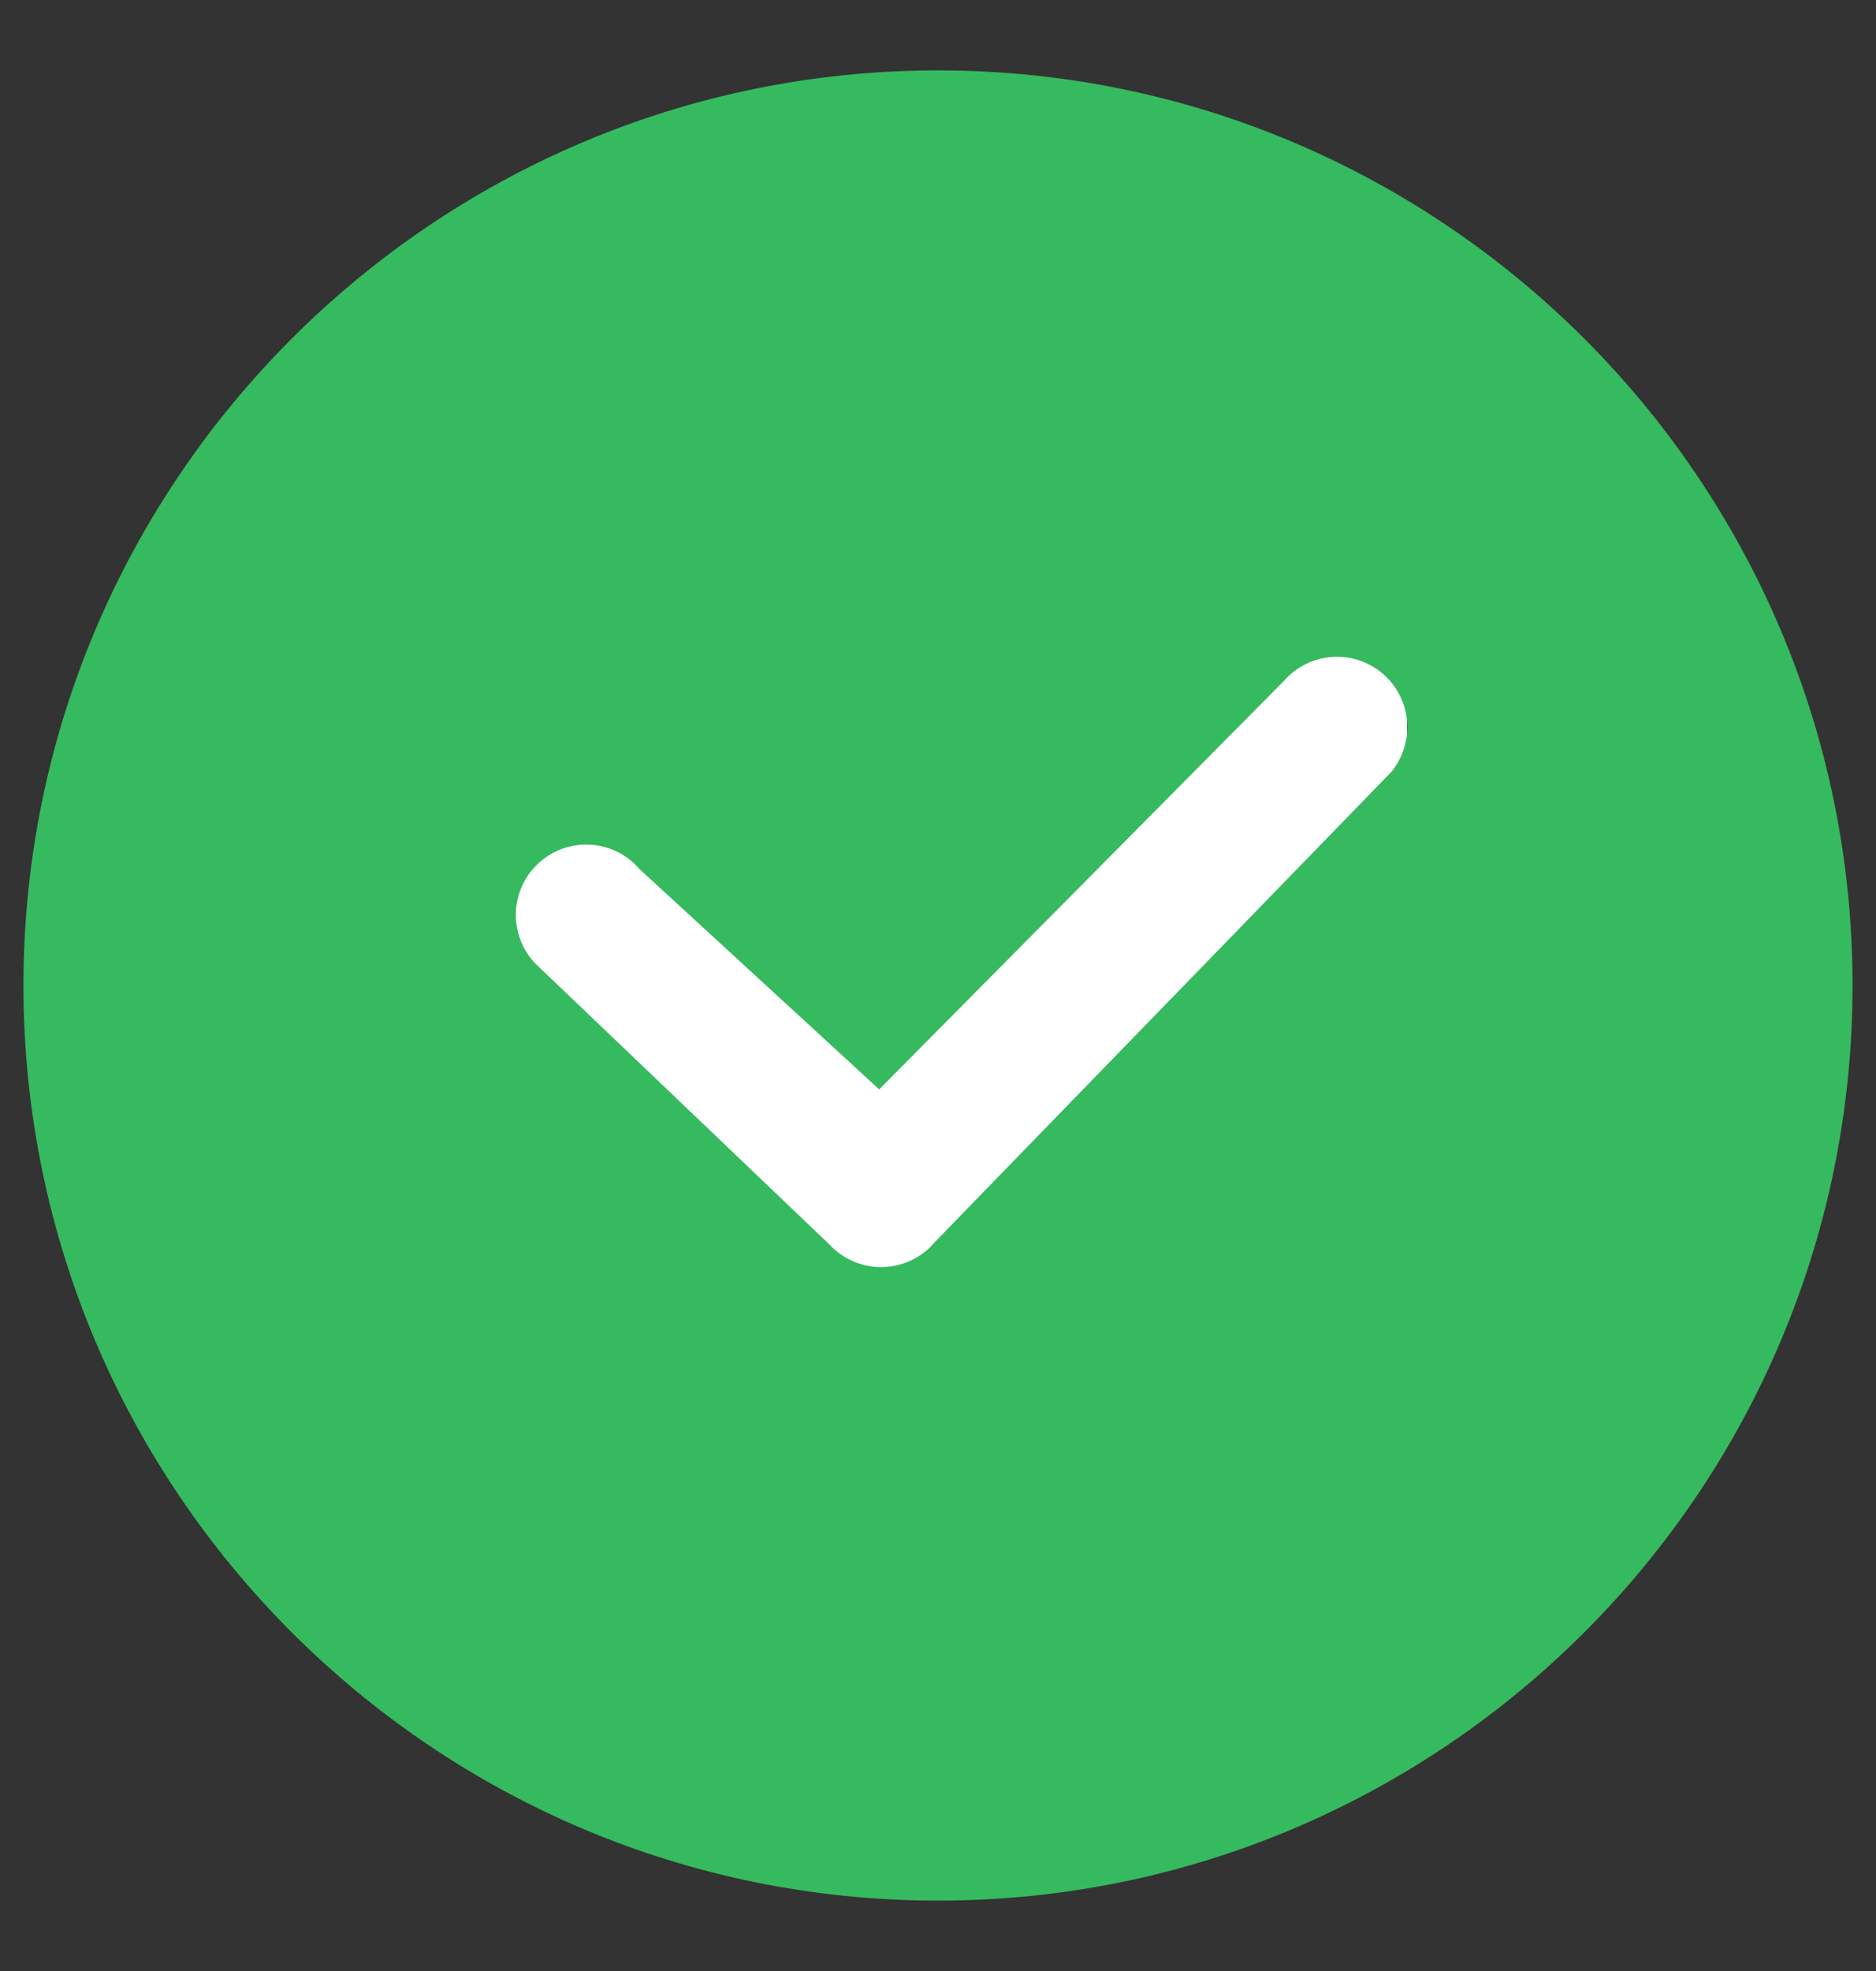 <svg width="20" height="21" viewBox="0 0 20 21" fill="none" xmlns="http://www.w3.org/2000/svg">
<rect x="0" y="0" width="20" height="21" fill="#333333" stroke="none"/>
<rect x="5" y="5.5" width="10" height="10" fill="white"/>
<path d="M10 0.75C4.624 0.75 0.25 5.124 0.25 10.5C0.25 15.876 4.624 20.25 10 20.25C15.376 20.25 19.75 15.876 19.75 10.5C19.75 5.124 15.376 0.75 10 0.75ZM14.835 8.222L9.968 13.232C9.899 13.315 9.813 13.381 9.716 13.427C9.619 13.473 9.513 13.498 9.405 13.5H9.393C9.288 13.5 9.184 13.478 9.088 13.435C8.992 13.392 8.906 13.33 8.835 13.252L5.704 10.263C5.635 10.19 5.582 10.104 5.547 10.011C5.512 9.917 5.496 9.818 5.5 9.718C5.504 9.618 5.528 9.52 5.571 9.429C5.613 9.339 5.673 9.258 5.748 9.191C5.822 9.124 5.909 9.073 6.003 9.04C6.098 9.007 6.198 8.994 6.298 9C6.397 9.006 6.495 9.033 6.584 9.077C6.674 9.122 6.753 9.184 6.818 9.26L9.373 11.607L13.686 7.257C13.815 7.108 13.997 7.016 14.194 7C14.39 6.984 14.585 7.047 14.736 7.173C14.887 7.3 14.982 7.481 15 7.677C15.018 7.873 14.959 8.069 14.835 8.222Z" fill="#36BA5F"/>
</svg>
